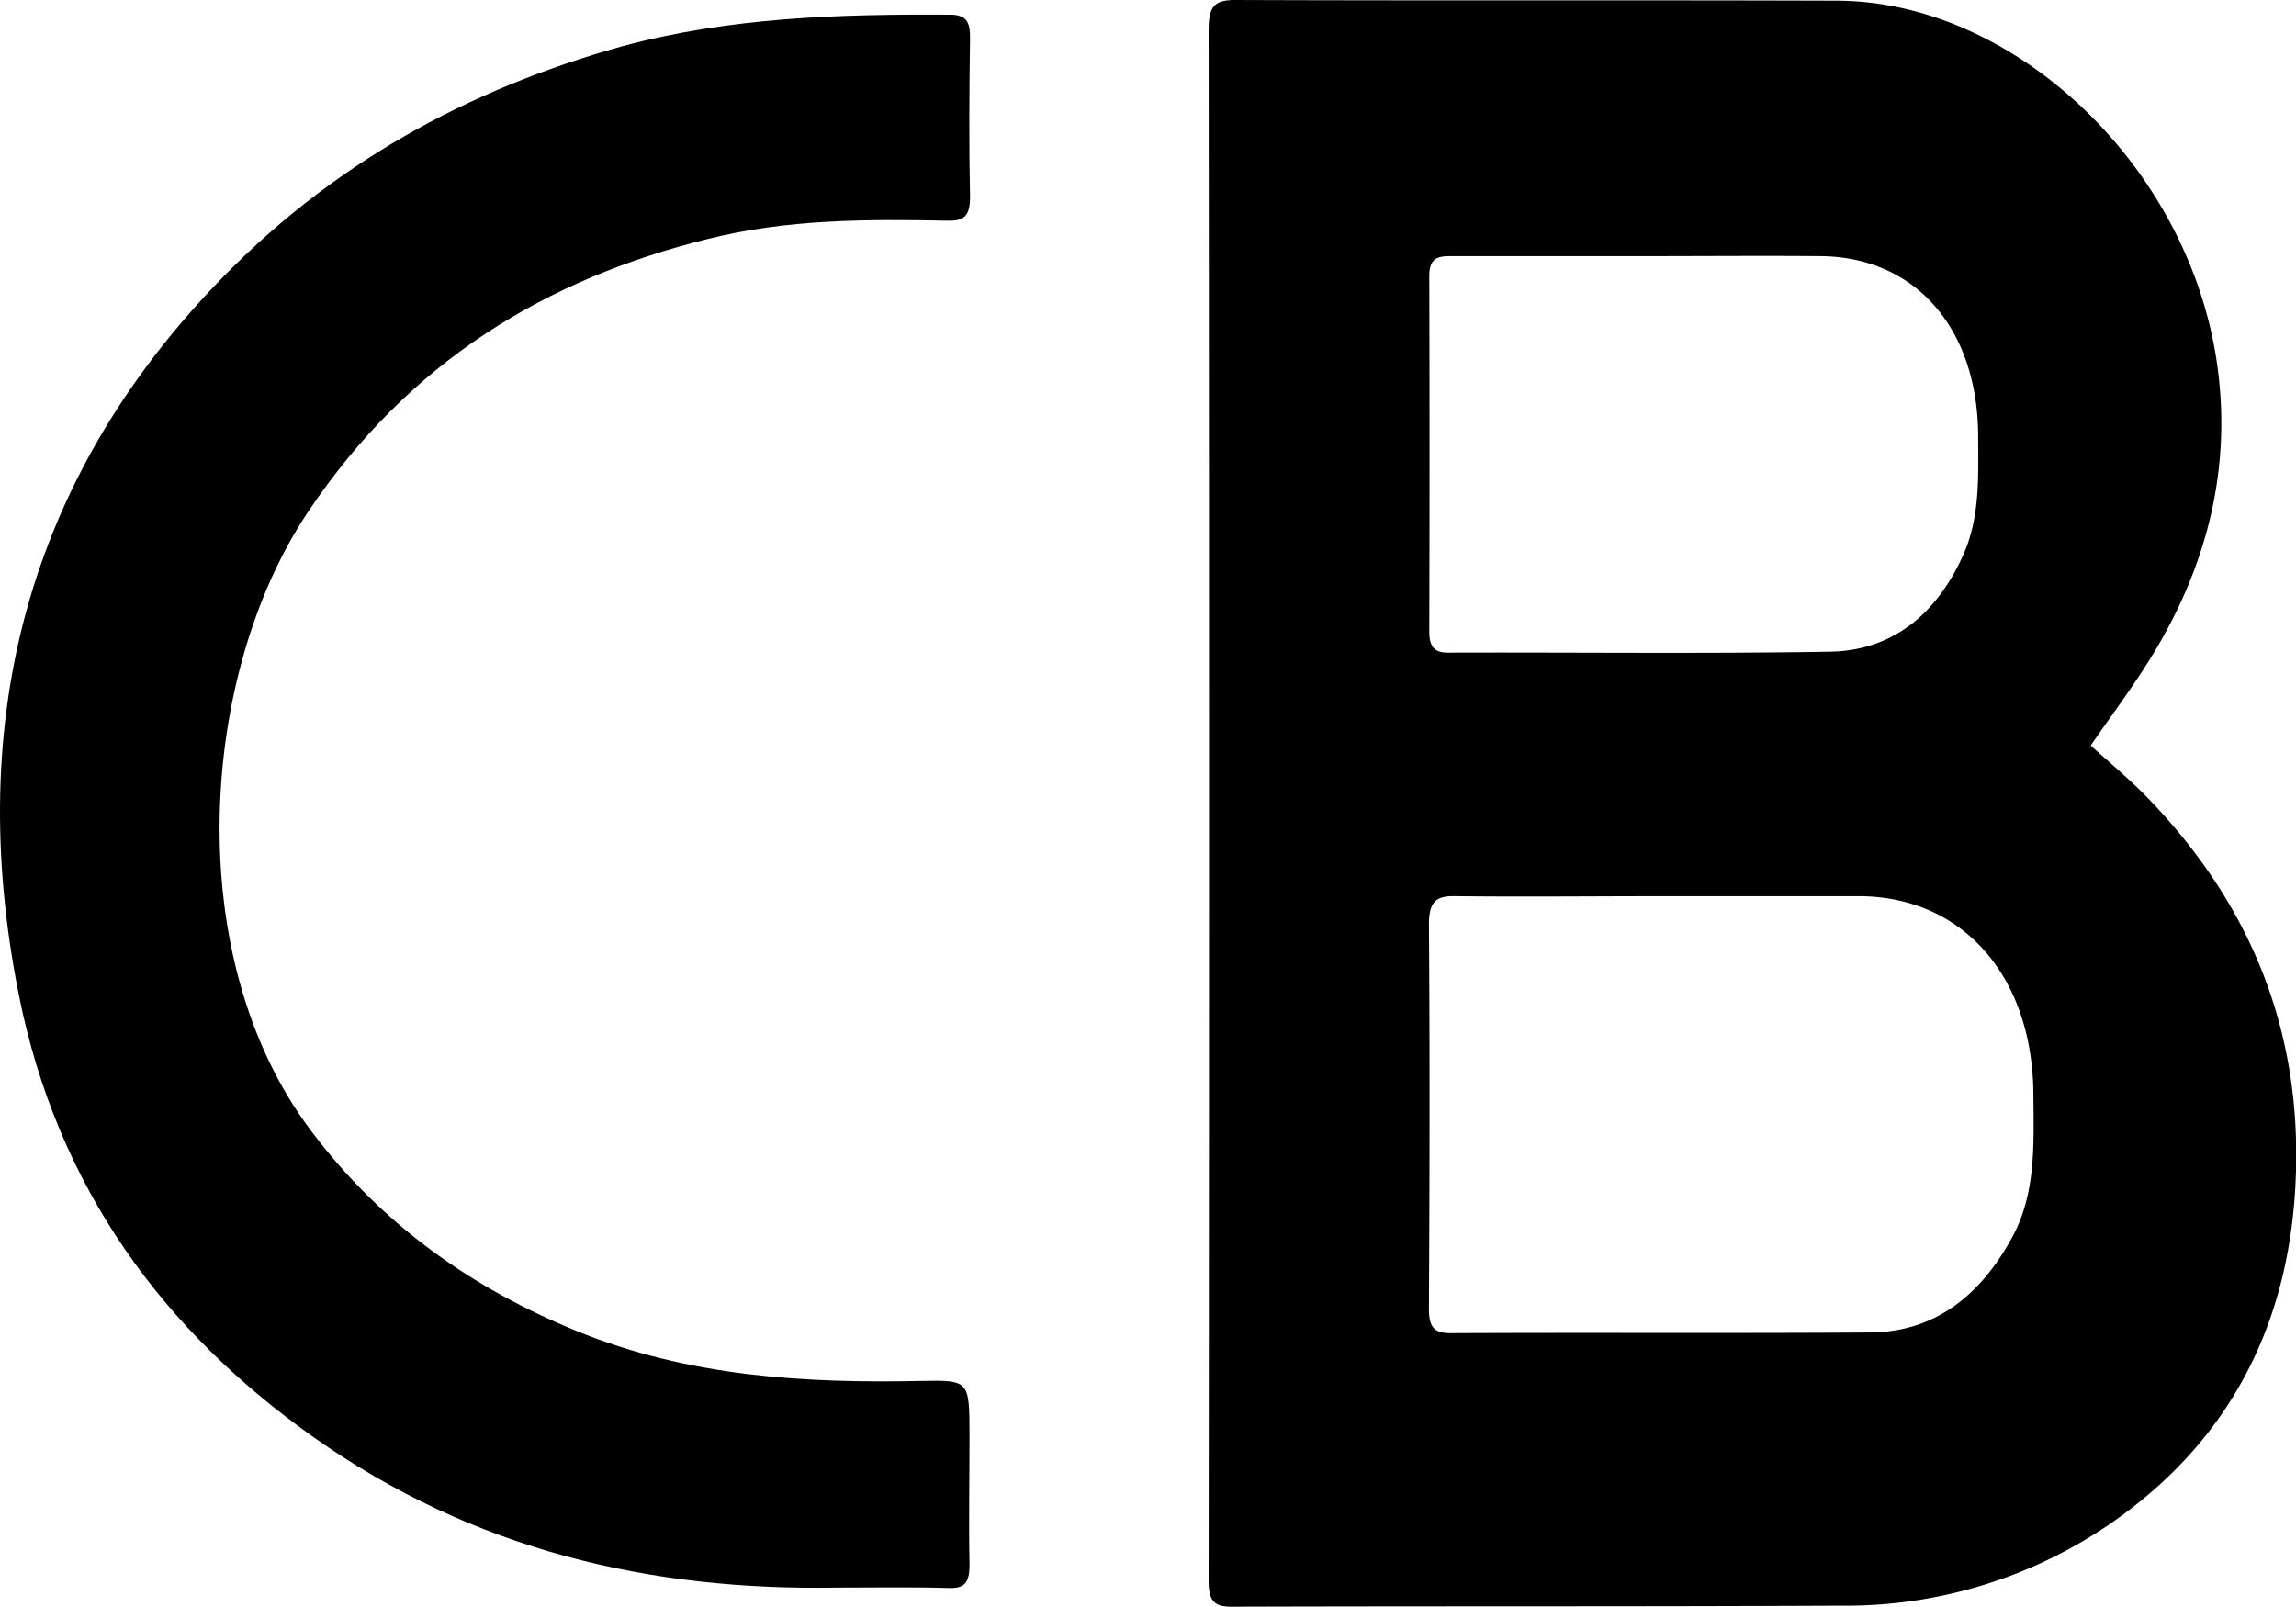 <svg xmlns="http://www.w3.org/2000/svg" viewBox="0 0 267.72 187.38"><defs><style>.cls-1{fill-rule:evenodd;}</style></defs><title>资源 29</title><g id="图层_2" data-name="图层 2"><g id="图层_1-2" data-name="图层 1"><path class="cls-1" d="M97.61,185.14c-21.76.39-42.41-4.34-61.06-17.55-17.26-12.22-29.88-28.89-34.4-51.8C-4.21,83.57,3.59,55.92,24.94,33.41c13.55-14.3,29.67-23,47.56-28C85.12,2,97.9,1.64,110.75,1.71c1.89,0,2.39.78,2.36,2.78-.09,6.16-.13,12.31,0,18.45,0,2.33-.73,2.83-2.61,2.8-9.34-.19-18.68-.19-27.9,2.11C63.86,32.48,47.74,42,35.88,59.75c-12.56,18.79-14.93,51.72.36,72.08,8.41,11.18,19,18.48,31,23.39,13.06,5.33,26.62,6.11,40.28,5.82,5.5-.11,5.51,0,5.53,6.24,0,5.06-.1,10.13,0,15.2,0,2.14-.6,2.77-2.41,2.71C106.31,185.06,102,185.14,97.61,185.14Z"/><path class="cls-1" d="M250.05,92.66c-2-2-4.17-3.83-6.27-5.72,2.53-3.68,5.16-7.15,7.41-10.89,6.15-10.22,9.11-21.55,7.29-33.87-3.41-23-23.7-42.07-44.33-42.1C190.76,0,167.36.09,144,0c-2.42,0-3.08.77-3.07,3.54q.09,90.41,0,180.83c0,2.44.74,3,2.71,3,23.66-.08,47.34,0,71-.12a54.46,54.46,0,0,0,31.5-9.61c12.35-8.55,20-20.84,21.38-37.47C269.08,120.92,262.48,105.34,250.05,92.66ZM169.37,29.87c7.52,0,15,0,22.52,0,6.81,0,13.62-.06,20.41,0,11,.11,18.2,8.31,18.36,20.73,0,4.84.28,9.73-1.81,14.27C225.6,72,220.3,75.91,213.32,76c-14.82.25-29.64.06-44.51.11-1.56,0-2.15-.71-2.15-2.46q.06-20.7,0-41.39C166.63,29.89,167.89,29.87,169.37,29.87ZM234.5,144.52c-3.84,6.92-9.21,10.81-16.42,10.87-16.31.11-32.63,0-48.94.08-2,0-2.54-.78-2.52-3,.08-14.86.11-29.75,0-44.65,0-2.68.84-3.36,3.06-3.31,8.2.09,16.41,0,24.61,0,7.5,0,15,0,22.53,0,12.13.07,20.24,9.43,20.28,23.23C237.14,133.58,237.42,139.32,234.5,144.52Z"/></g></g></svg>